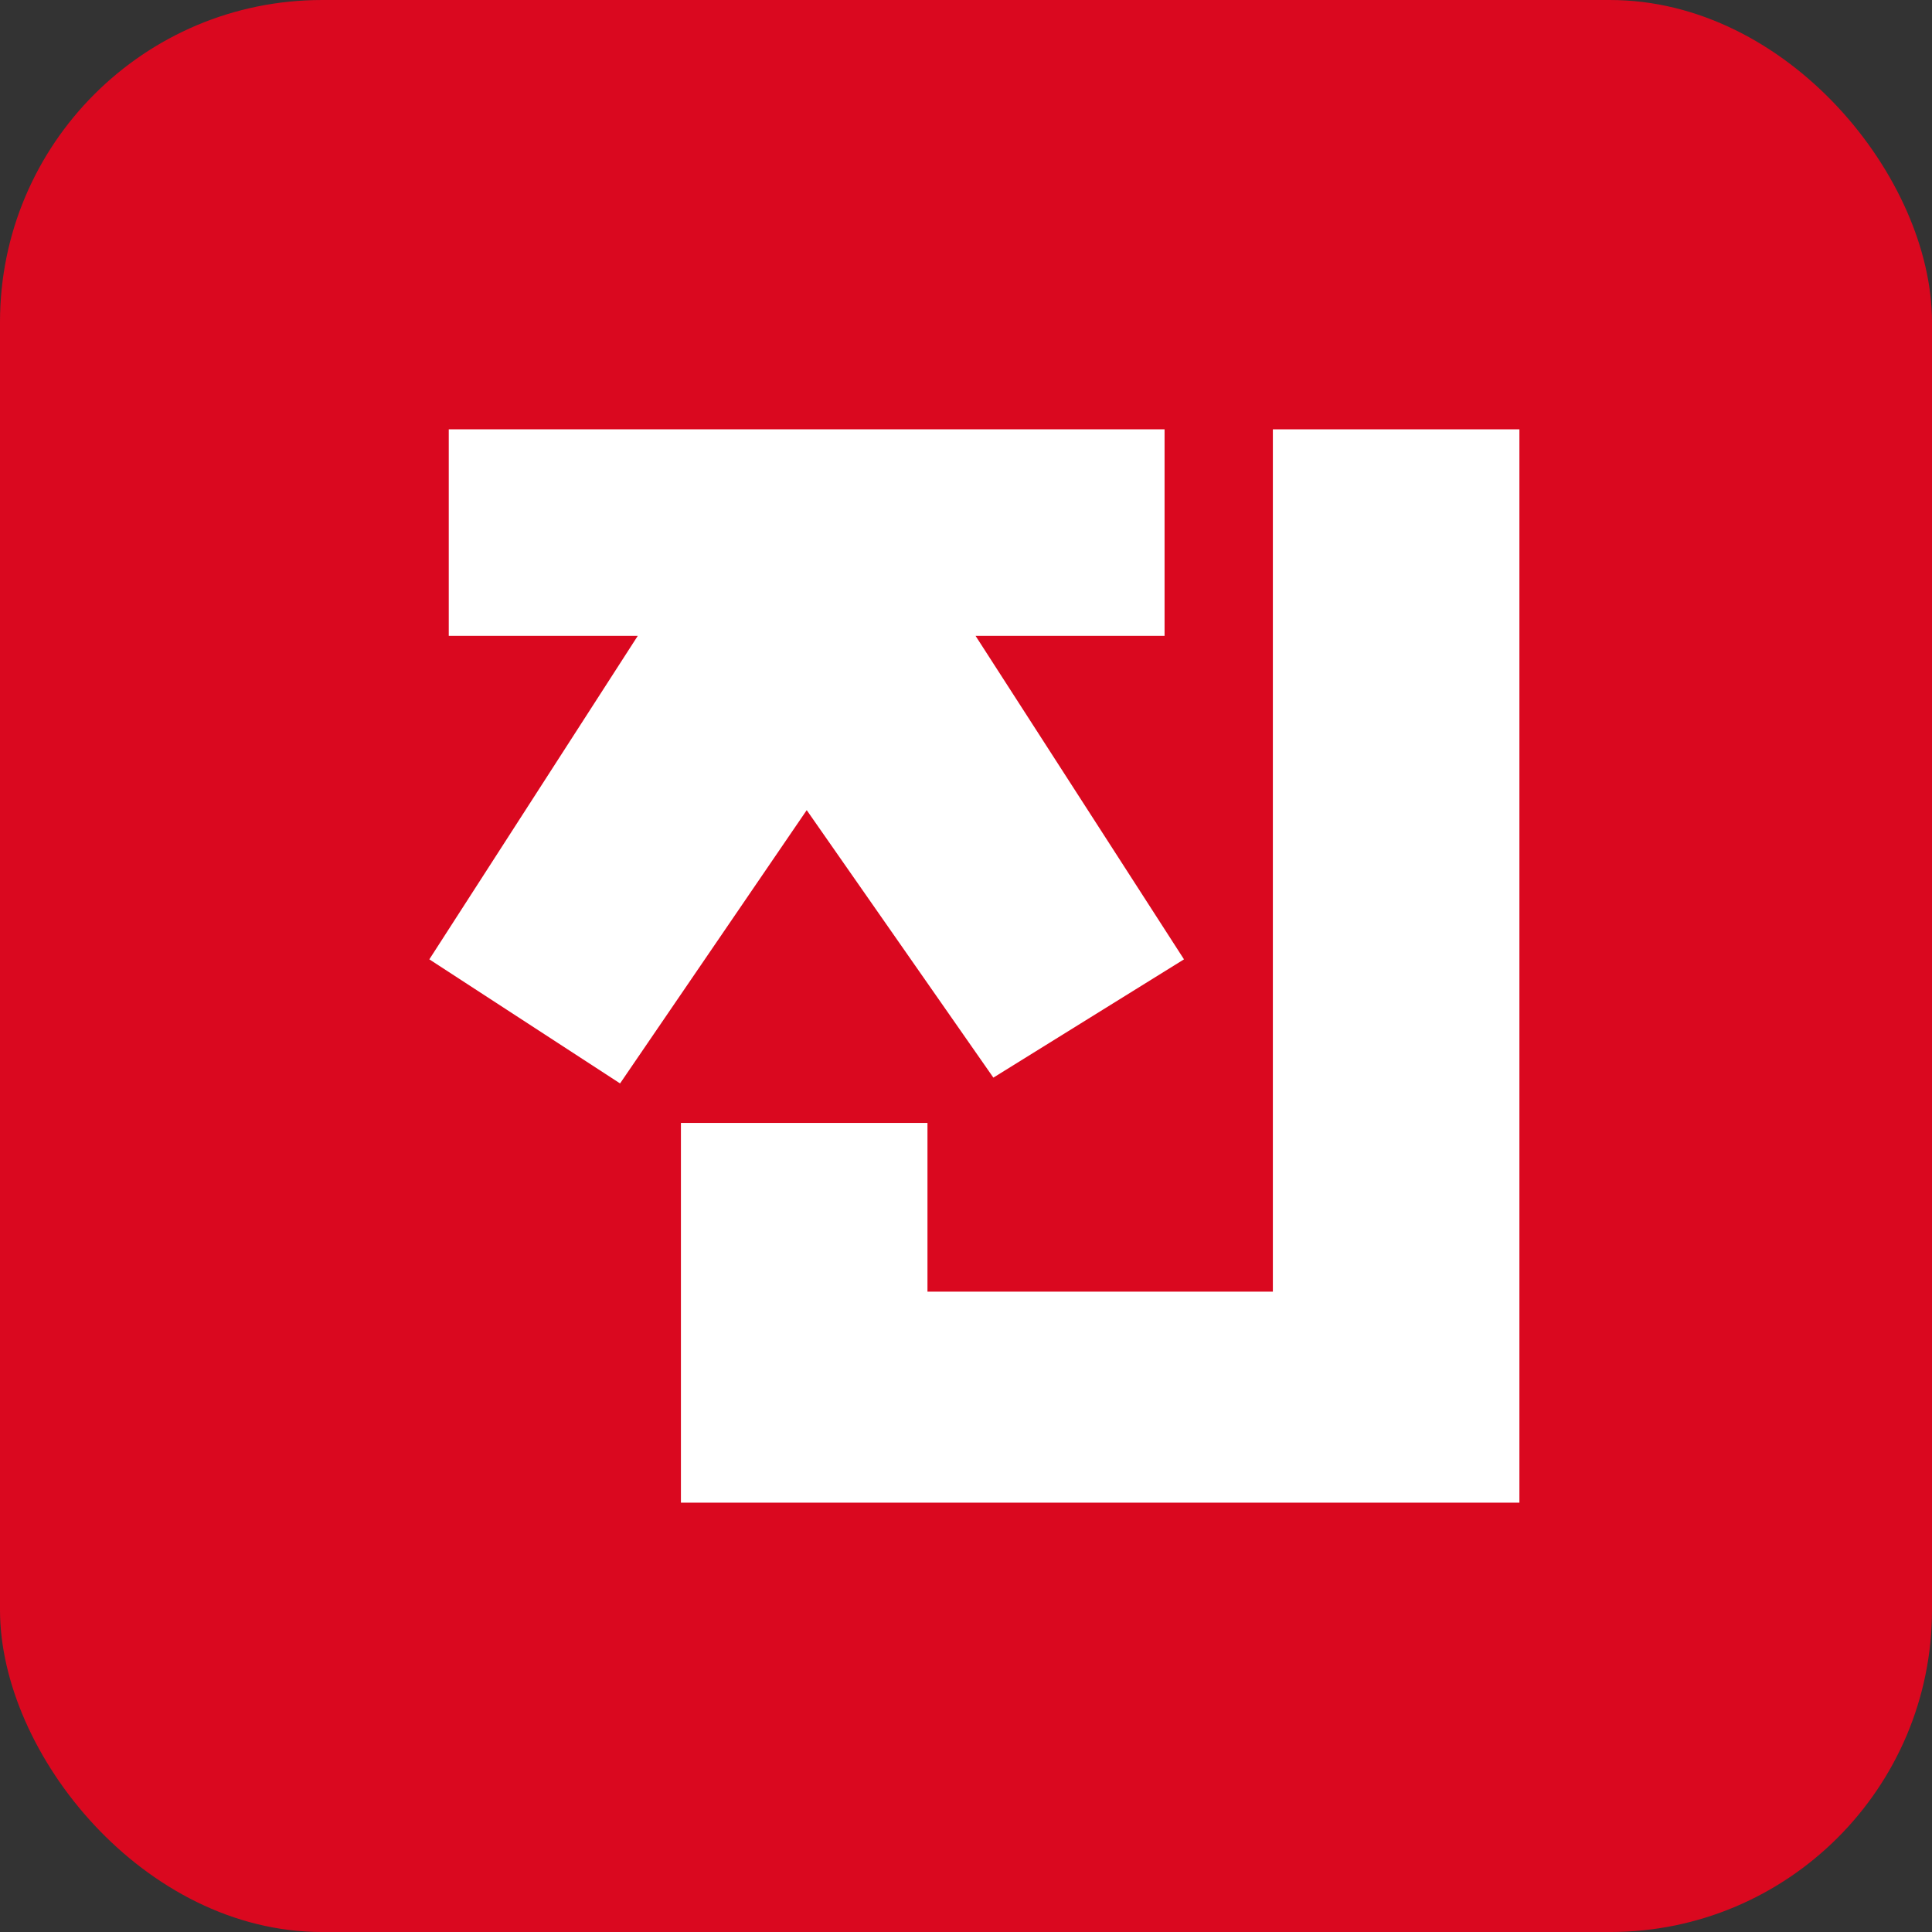 <svg width="18" height="18" viewBox="0 0 18 18" fill="none" xmlns="http://www.w3.org/2000/svg">
<rect x="0" y="0" width="18" height="18" fill="#333333" stroke="none"/>
<rect y="6.10352e-05" width="18" height="18" rx="3" fill="#DA081F"/>
<path d="M11.859 12.034H8.641V10.462H6.344V14H14.156V4H11.859V12.034Z" fill="white"/>
<path d="M9.255 10.04L11.031 8.938L9.089 5.924H10.85V4H4.181V5.924H5.942L4 8.938L5.777 10.094L7.516 7.548L9.255 10.04Z" fill="white"/>
</svg>

